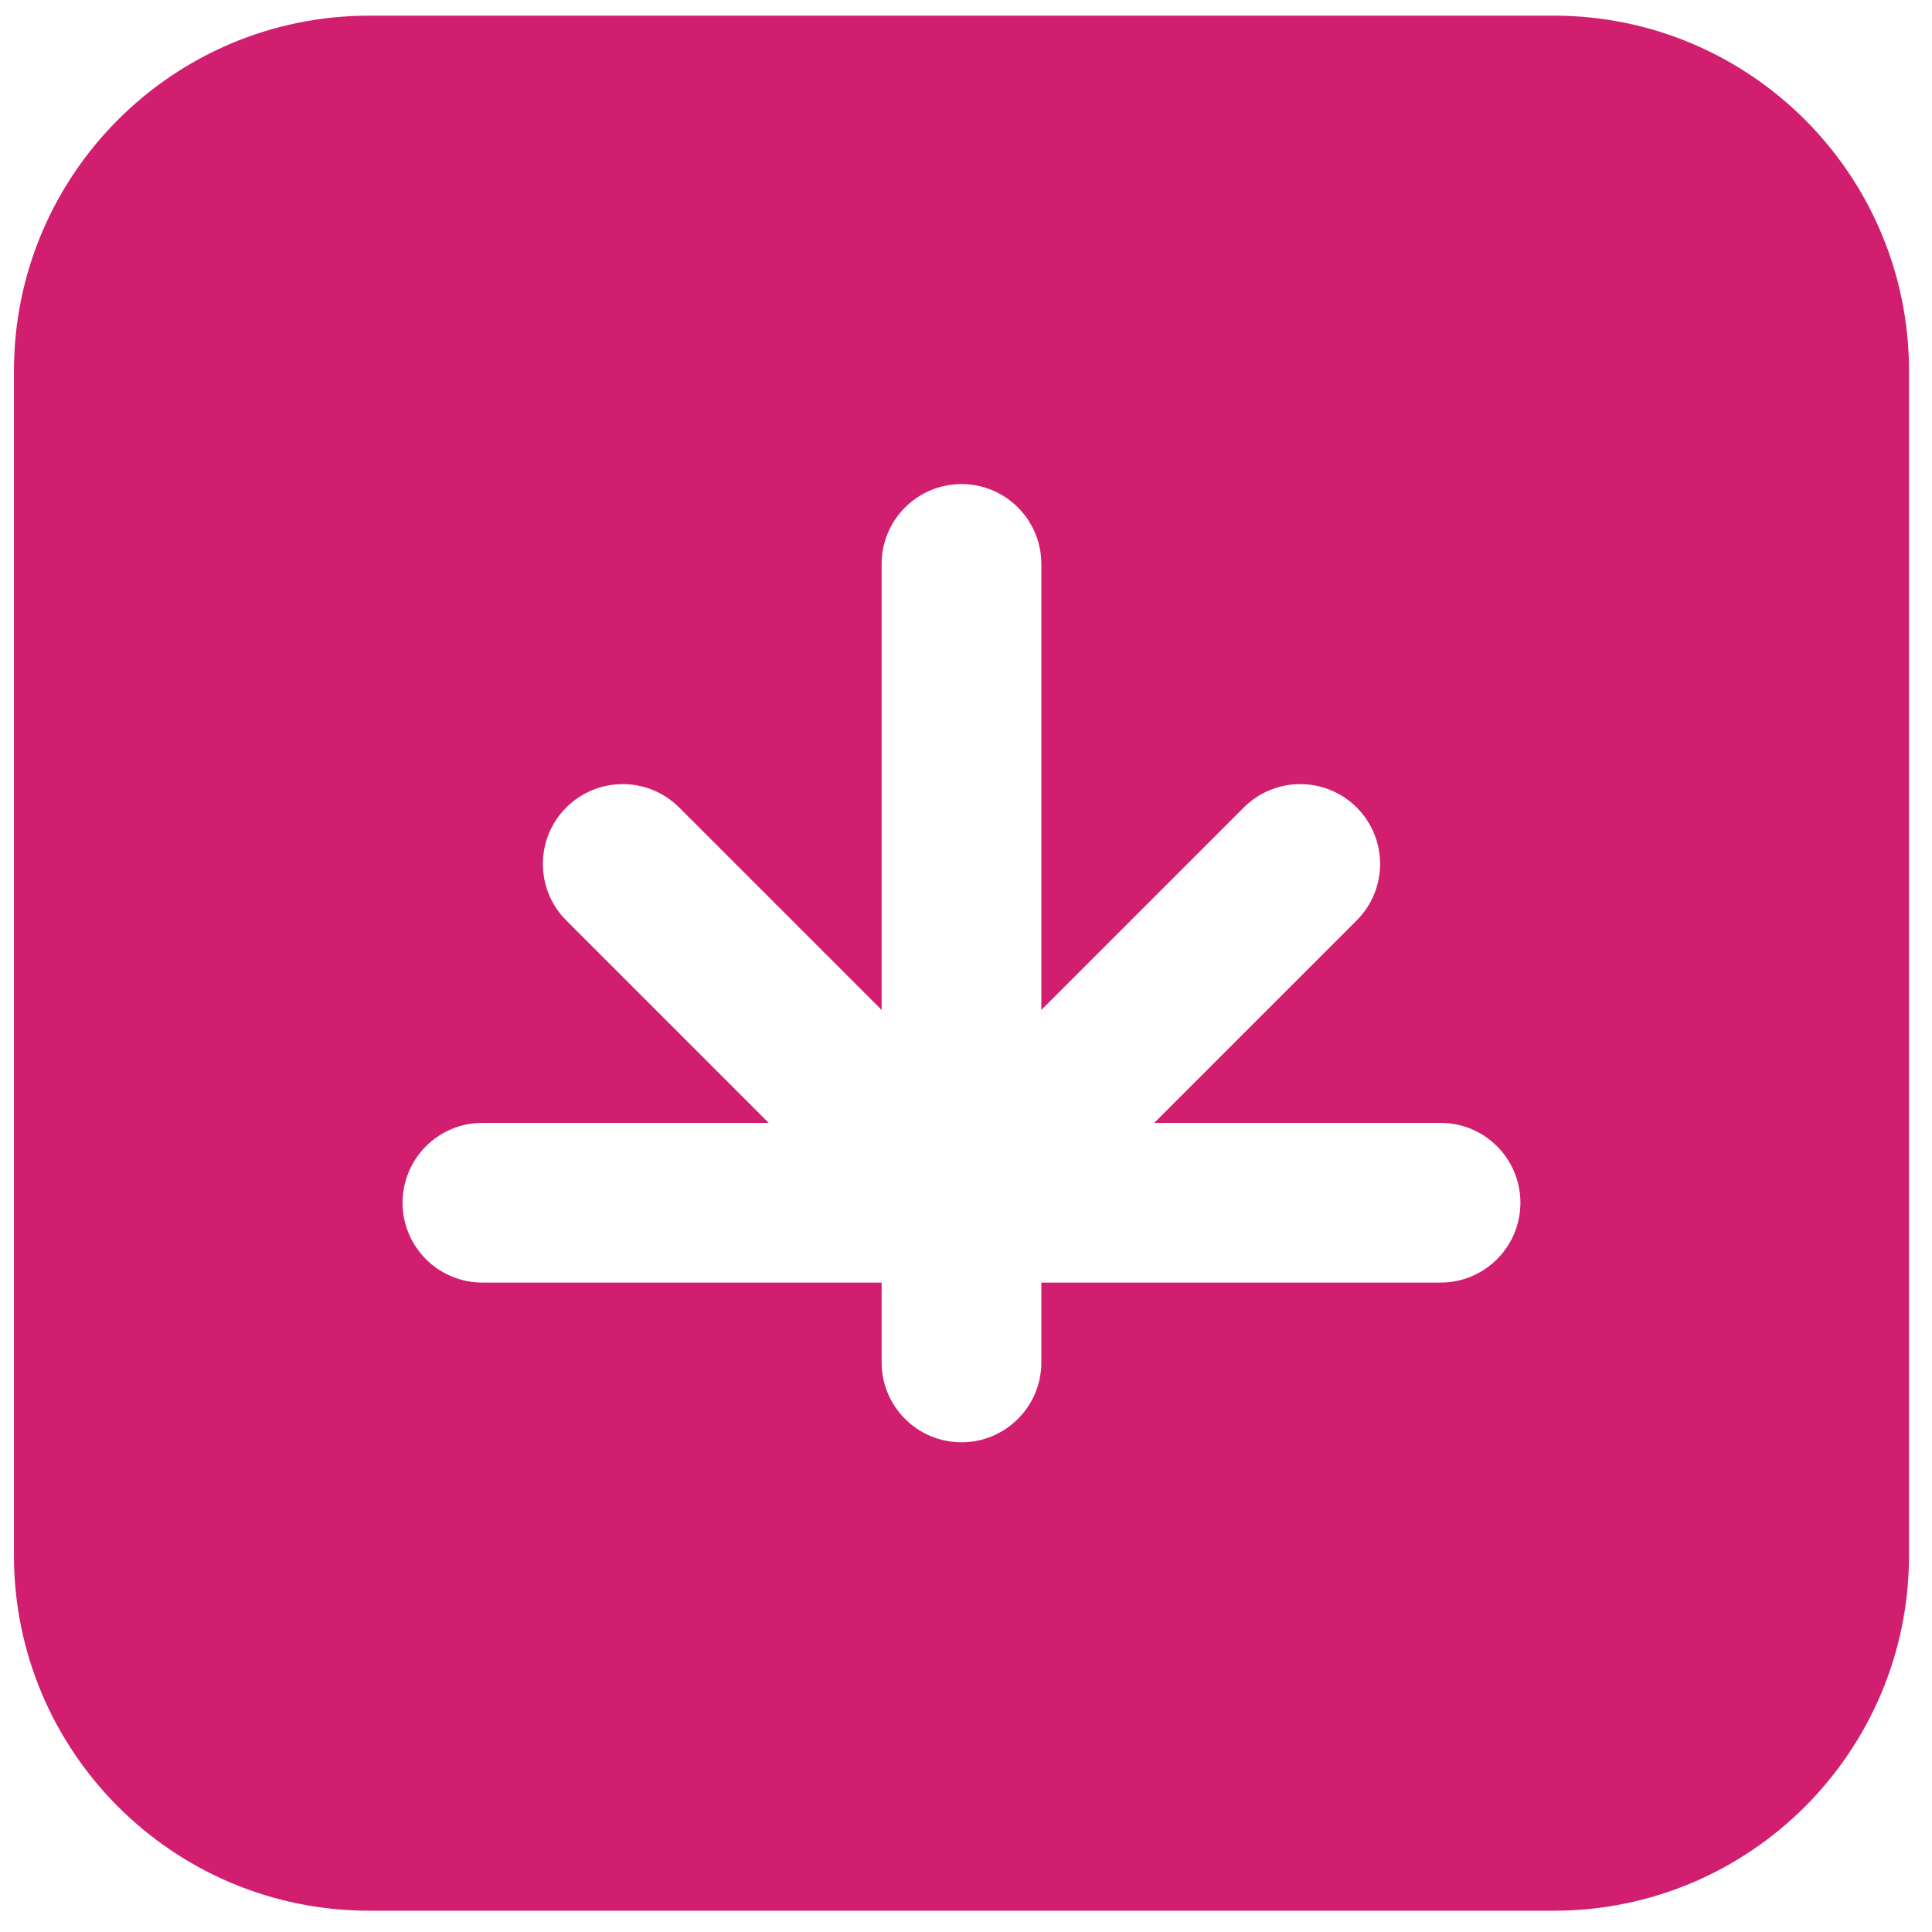 <?xml version="1.0" encoding="utf-8"?>
<!-- Generator: Adobe Illustrator 15.0.0, SVG Export Plug-In . SVG Version: 6.00 Build 0)  -->
<!DOCTYPE svg PUBLIC "-//W3C//DTD SVG 1.1//EN" "http://www.w3.org/Graphics/SVG/1.1/DTD/svg11.dtd">
<svg version="1.1" id="Capa_1" xmlns="http://www.w3.org/2000/svg" xmlns:xlink="http://www.w3.org/1999/xlink" x="0px" y="0px"
	 width="216px" height="216px" viewBox="411 0 216 216" enable-background="new 411 0 216 216" xml:space="preserve">
<path fill="#D21E6E" d="M584.704,1.75H452.286c-21.942,0-39.726,17.784-39.726,39.726v132.418c0,21.94,17.784,39.726,39.726,39.726
	h132.418c21.942,0,39.726-17.785,39.726-39.726V41.476C624.43,19.534,606.645,1.75,584.704,1.75z M572.058,143.394h-44.636v8.928
	c0,4.93-3.996,8.927-8.926,8.927c-4.93,0-8.928-3.997-8.928-8.927v-8.928h-44.635c-4.93,0-8.926-3.997-8.926-8.927
	c0-4.931,3.996-8.928,8.926-8.928h32.01l-22.635-22.635c-3.485-3.485-3.485-9.14,0-12.624c3.487-3.487,9.14-3.487,12.625,0
	l22.635,22.635V63.048c0-4.93,3.999-8.927,8.928-8.927c4.93,0,8.926,3.998,8.926,8.927v49.865l22.635-22.634
	c3.485-3.485,9.139-3.485,12.624,0c3.487,3.485,3.487,9.14,0,12.624l-22.635,22.635h32.012c4.932,0,8.927,3.998,8.927,8.929
	C580.984,139.396,576.988,143.394,572.058,143.394z"/>
</svg>
